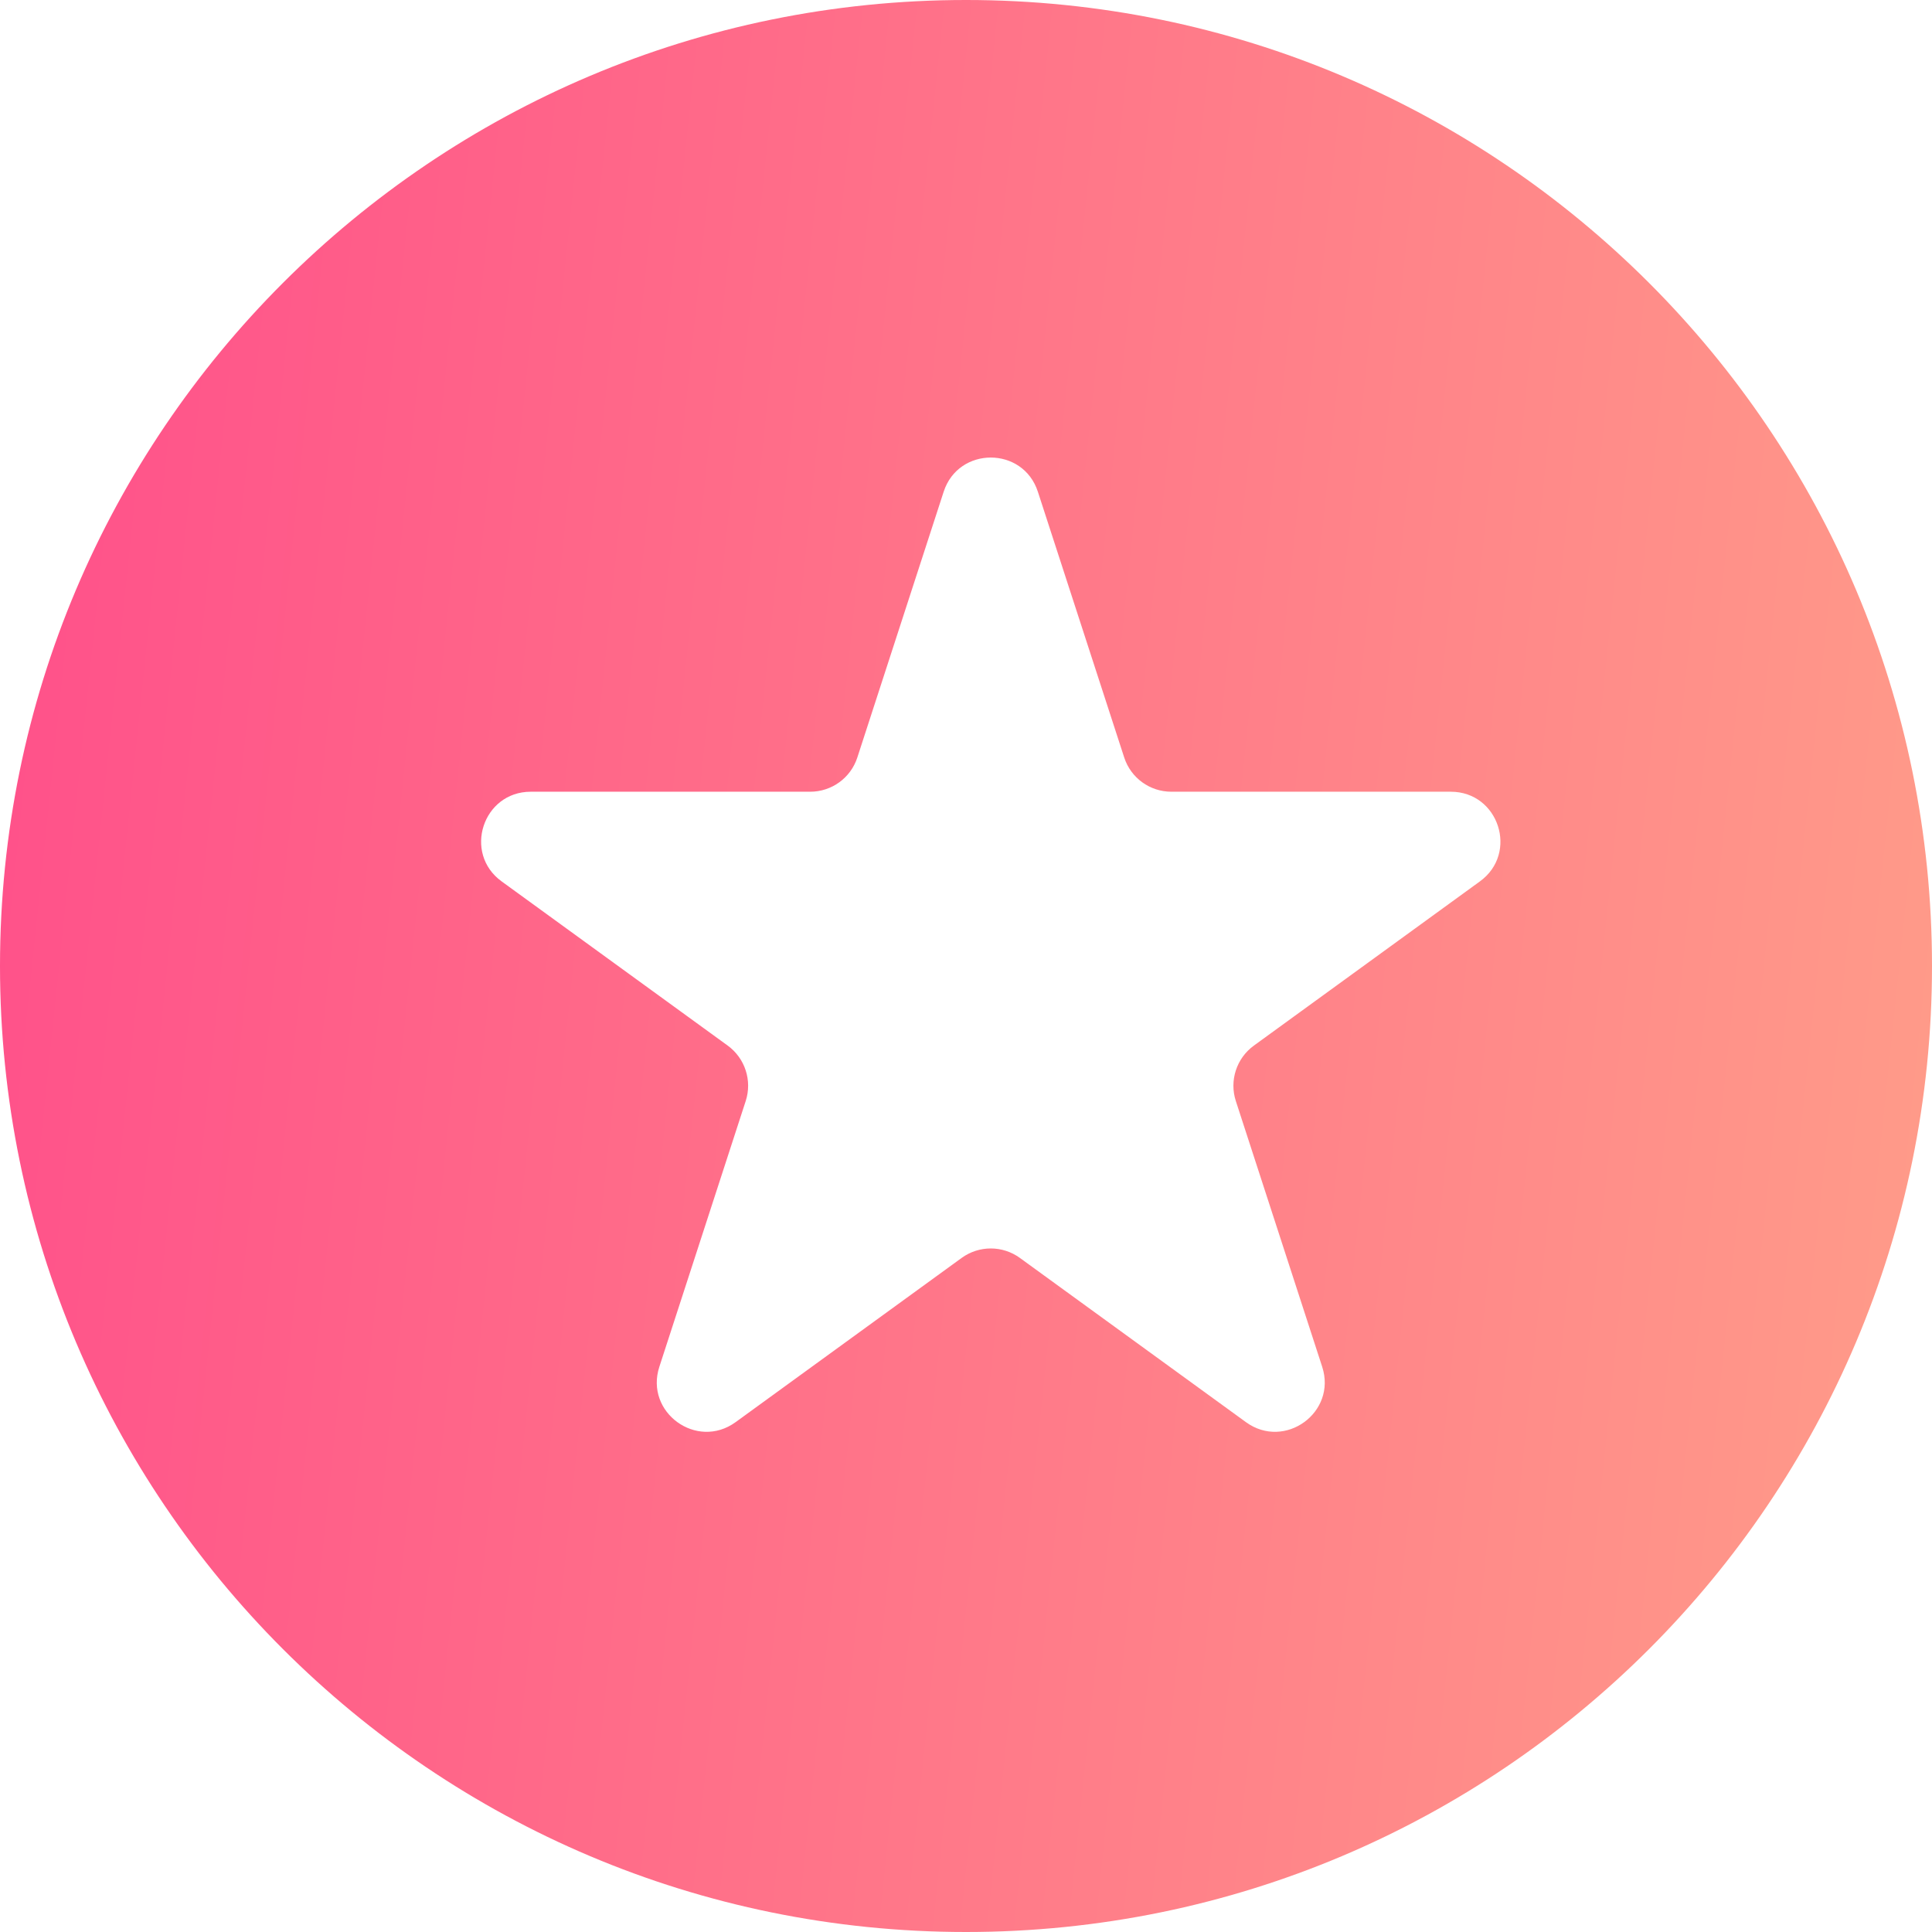 <svg width="39" height="39" viewBox="0 0 39 39" fill="none" xmlns="http://www.w3.org/2000/svg">
<path d="M19.5 0C30.27 0 39 8.73 39 19.5C39 30.27 30.27 39 19.5 39C8.73 39 0 30.27 0 19.5C0 8.73 8.73 0 19.5 0ZM20.951 9.927C20.652 9.006 19.348 9.006 19.049 9.927L17.306 15.292C17.172 15.704 16.788 15.982 16.355 15.982H10.714C9.745 15.982 9.342 17.223 10.126 17.792L14.69 21.107C15.04 21.362 15.187 21.814 15.053 22.226L13.31 27.59C13.01 28.511 14.065 29.277 14.849 28.708L19.412 25.393C19.763 25.138 20.237 25.138 20.588 25.393L25.151 28.708C25.935 29.277 26.99 28.511 26.69 27.59L24.947 22.226C24.813 21.814 24.96 21.362 25.311 21.107L29.874 17.792C30.658 17.223 30.255 15.982 29.286 15.982H23.645C23.212 15.982 22.828 15.704 22.694 15.292L20.951 9.927Z" fill="url(#paint0_linear_5382_1826)"/>
<defs>
<linearGradient id="paint0_linear_5382_1826" x1="-8.261" y1="-44.18" x2="70.065" y2="-36" gradientUnits="userSpaceOnUse">
<stop stop-color="#FF378A"/>
<stop offset="1" stop-color="#FFC888"/>
</linearGradient>
</defs>
</svg>
